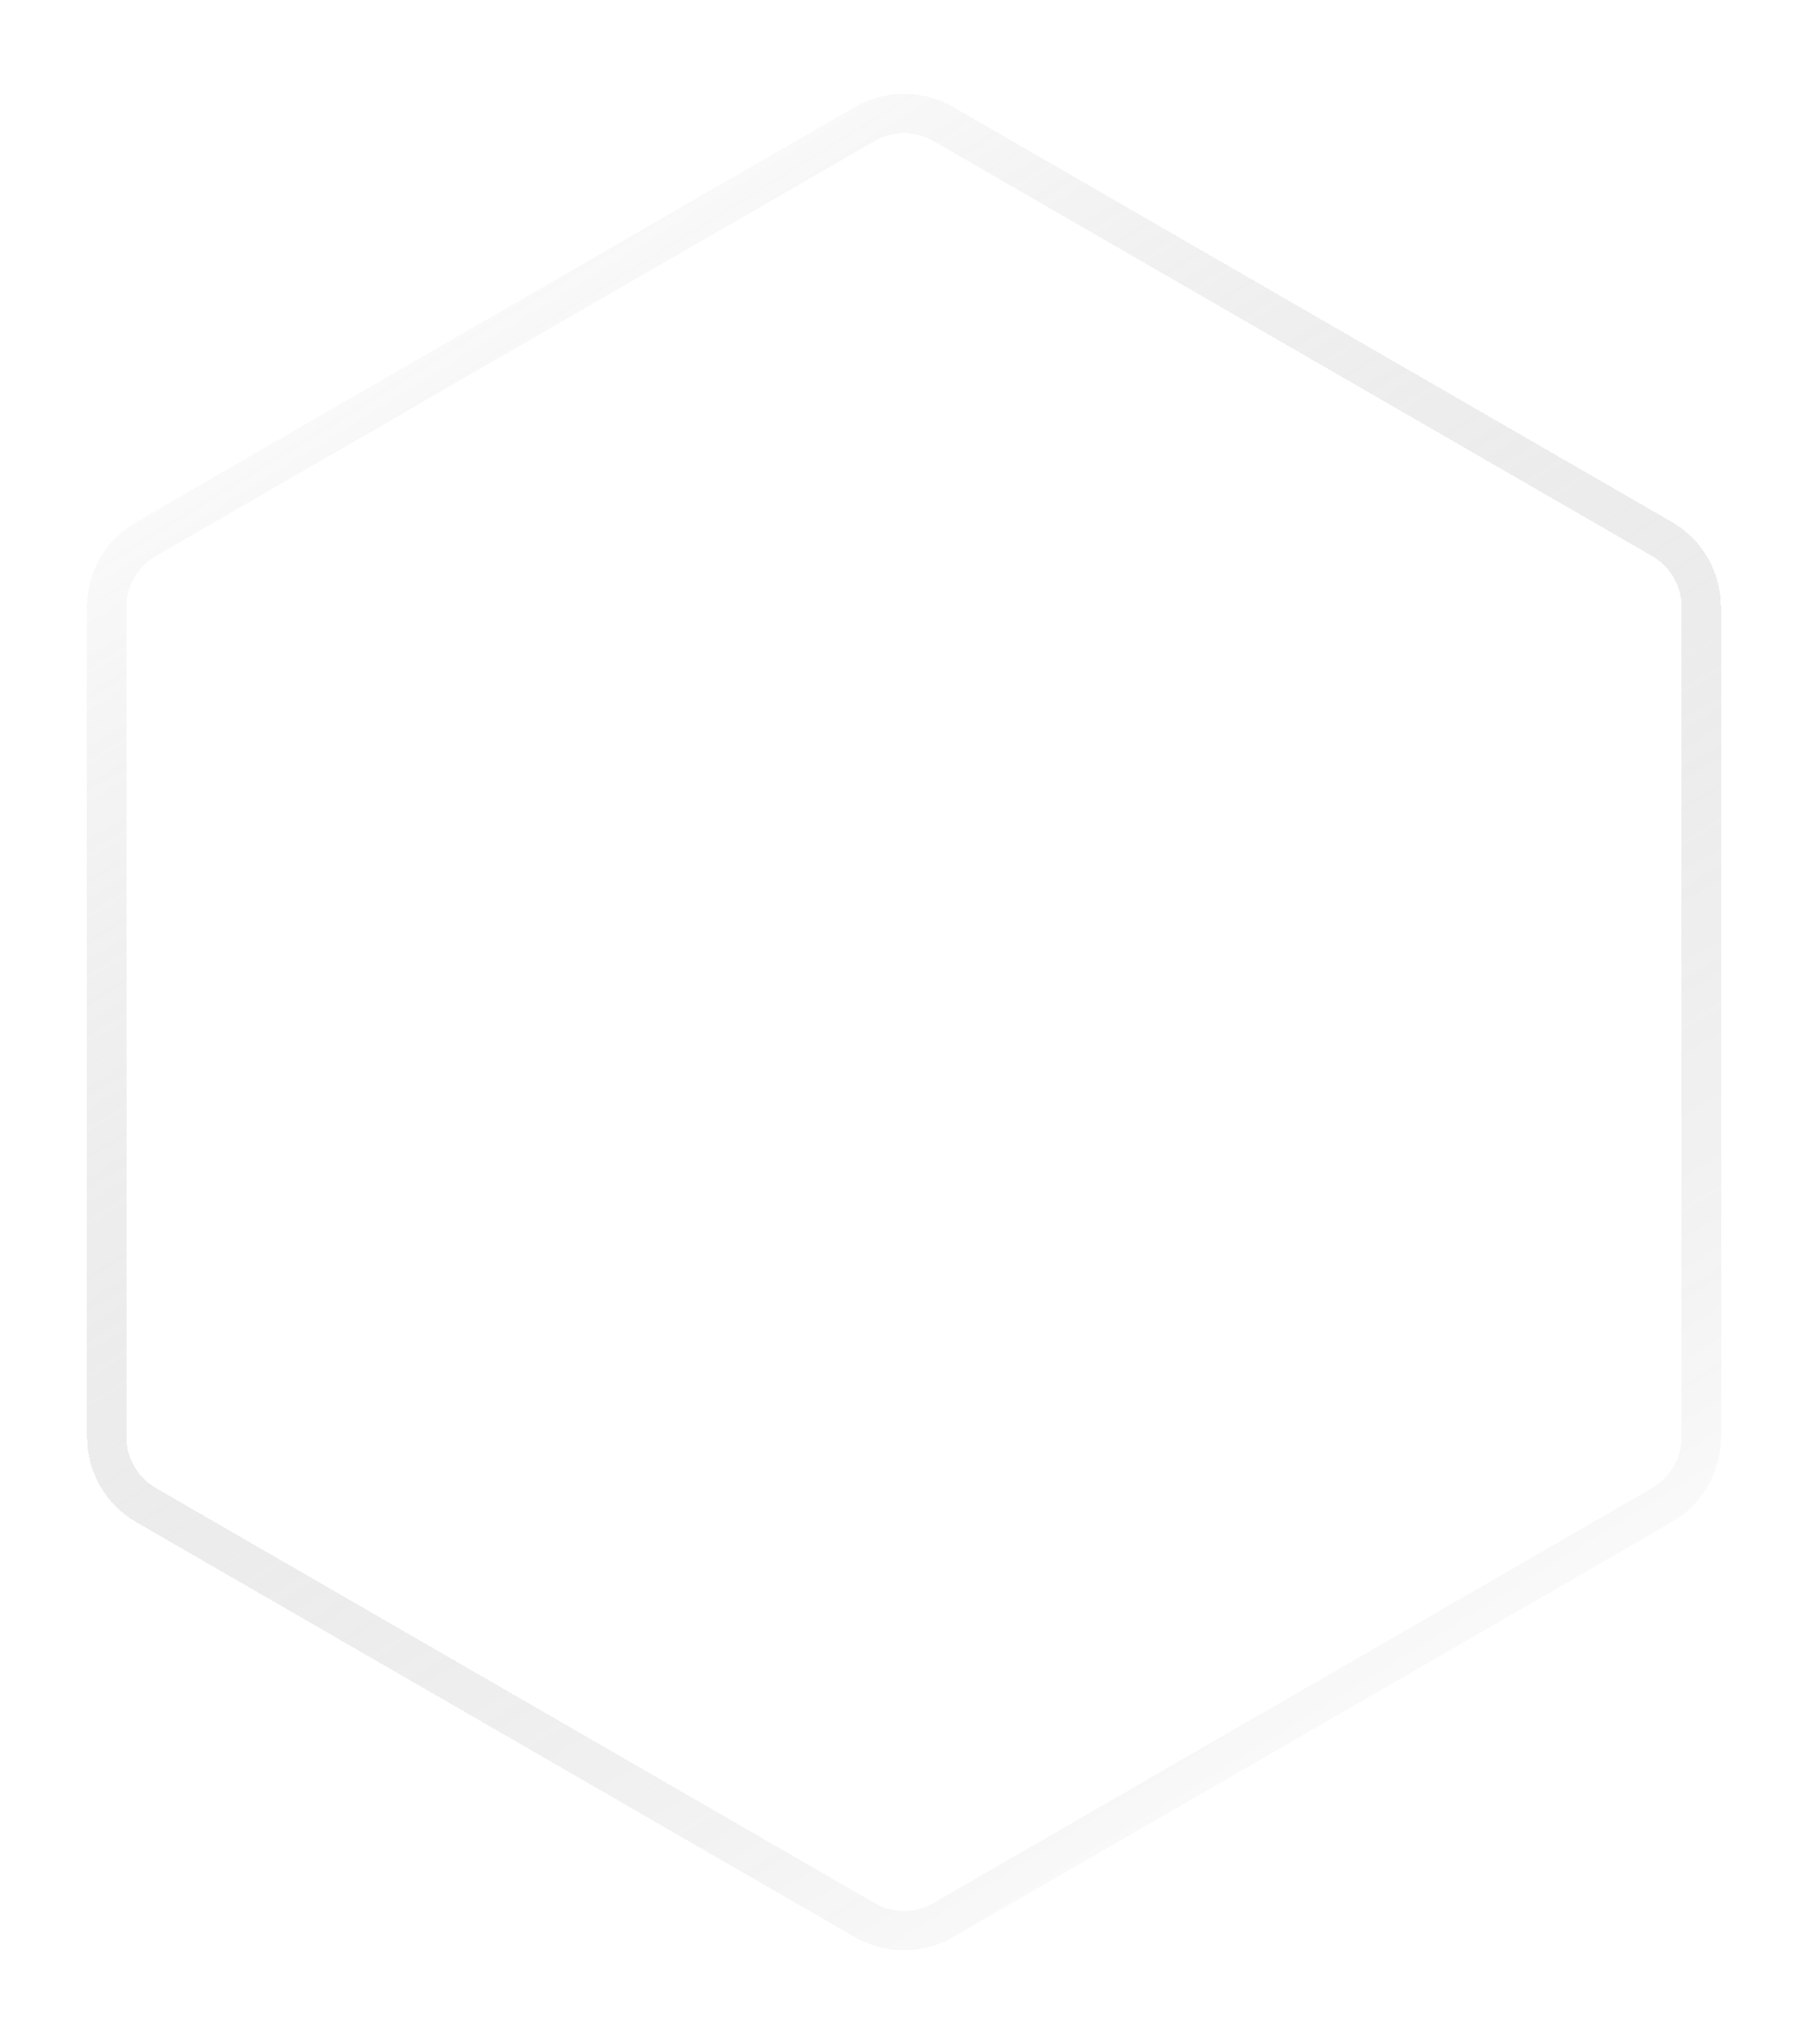 <svg width="92" height="104" viewBox="0 0 92 104" fill="none" xmlns="http://www.w3.org/2000/svg">
<g filter="url(#filter0_bd_231_1862)">
<path d="M43.5 1.443C45.047 0.55 46.953 0.55 48.5 1.443L85.069 22.557C86.616 23.45 87.569 25.1 87.569 26.887V69.113C87.569 70.9 86.616 72.55 85.069 73.443L48.5 94.557C46.953 95.45 45.047 95.45 43.5 94.557L6.931 73.443C5.384 72.55 4.431 70.9 4.431 69.113V26.887C4.431 25.1 5.384 23.45 6.931 22.557L43.5 1.443Z" fill="url(#paint0_linear_231_1862)" fill-opacity="0.4" shape-rendering="crispEdges"/>
<path d="M44 2.309C45.238 1.595 46.762 1.595 48 2.309L84.569 23.423C85.807 24.137 86.569 25.458 86.569 26.887V69.113C86.569 70.542 85.807 71.863 84.569 72.577L48 93.691C46.762 94.405 45.238 94.405 44 93.691L7.431 72.577C6.193 71.863 5.431 70.542 5.431 69.113V26.887C5.431 25.458 6.193 24.137 7.431 23.423L44 2.309Z" stroke="url(#paint1_linear_231_1862)" stroke-opacity="0.3" stroke-width="2" shape-rendering="crispEdges"/>
</g>
<defs>
<filter id="filter0_bd_231_1862" x="-7.569" y="-11.227" width="107.138" height="118.453" filterUnits="userSpaceOnUse" color-interpolation-filters="sRGB">
<feFlood flood-opacity="0" result="BackgroundImageFix"/>
<feGaussianBlur in="BackgroundImageFix" stdDeviation="6"/>
<feComposite in2="SourceAlpha" operator="in" result="effect1_backgroundBlur_231_1862"/>
<feColorMatrix in="SourceAlpha" type="matrix" values="0 0 0 0 0 0 0 0 0 0 0 0 0 0 0 0 0 0 127 0" result="hardAlpha"/>
<feOffset dy="4"/>
<feGaussianBlur stdDeviation="2"/>
<feComposite in2="hardAlpha" operator="out"/>
<feColorMatrix type="matrix" values="0 0 0 0 0 0 0 0 0 0 0 0 0 0 0 0 0 0 0.1 0"/>
<feBlend mode="normal" in2="effect1_backgroundBlur_231_1862" result="effect2_dropShadow_231_1862"/>
<feBlend mode="normal" in="SourceGraphic" in2="effect2_dropShadow_231_1862" result="shape"/>
</filter>
<linearGradient id="paint0_linear_231_1862" x1="89.083" y1="82.5" x2="11.167" y2="7.333" gradientUnits="userSpaceOnUse">
<stop offset="0.015" stop-color="white"/>
<stop offset="1" stop-color="white" stop-opacity="0.27"/>
</linearGradient>
<linearGradient id="paint1_linear_231_1862" x1="11.583" y1="10.083" x2="64.917" y2="96" gradientUnits="userSpaceOnUse">
<stop stop-color="white"/>
<stop offset="1" stop-opacity="0"/>
</linearGradient>
</defs>
</svg>
